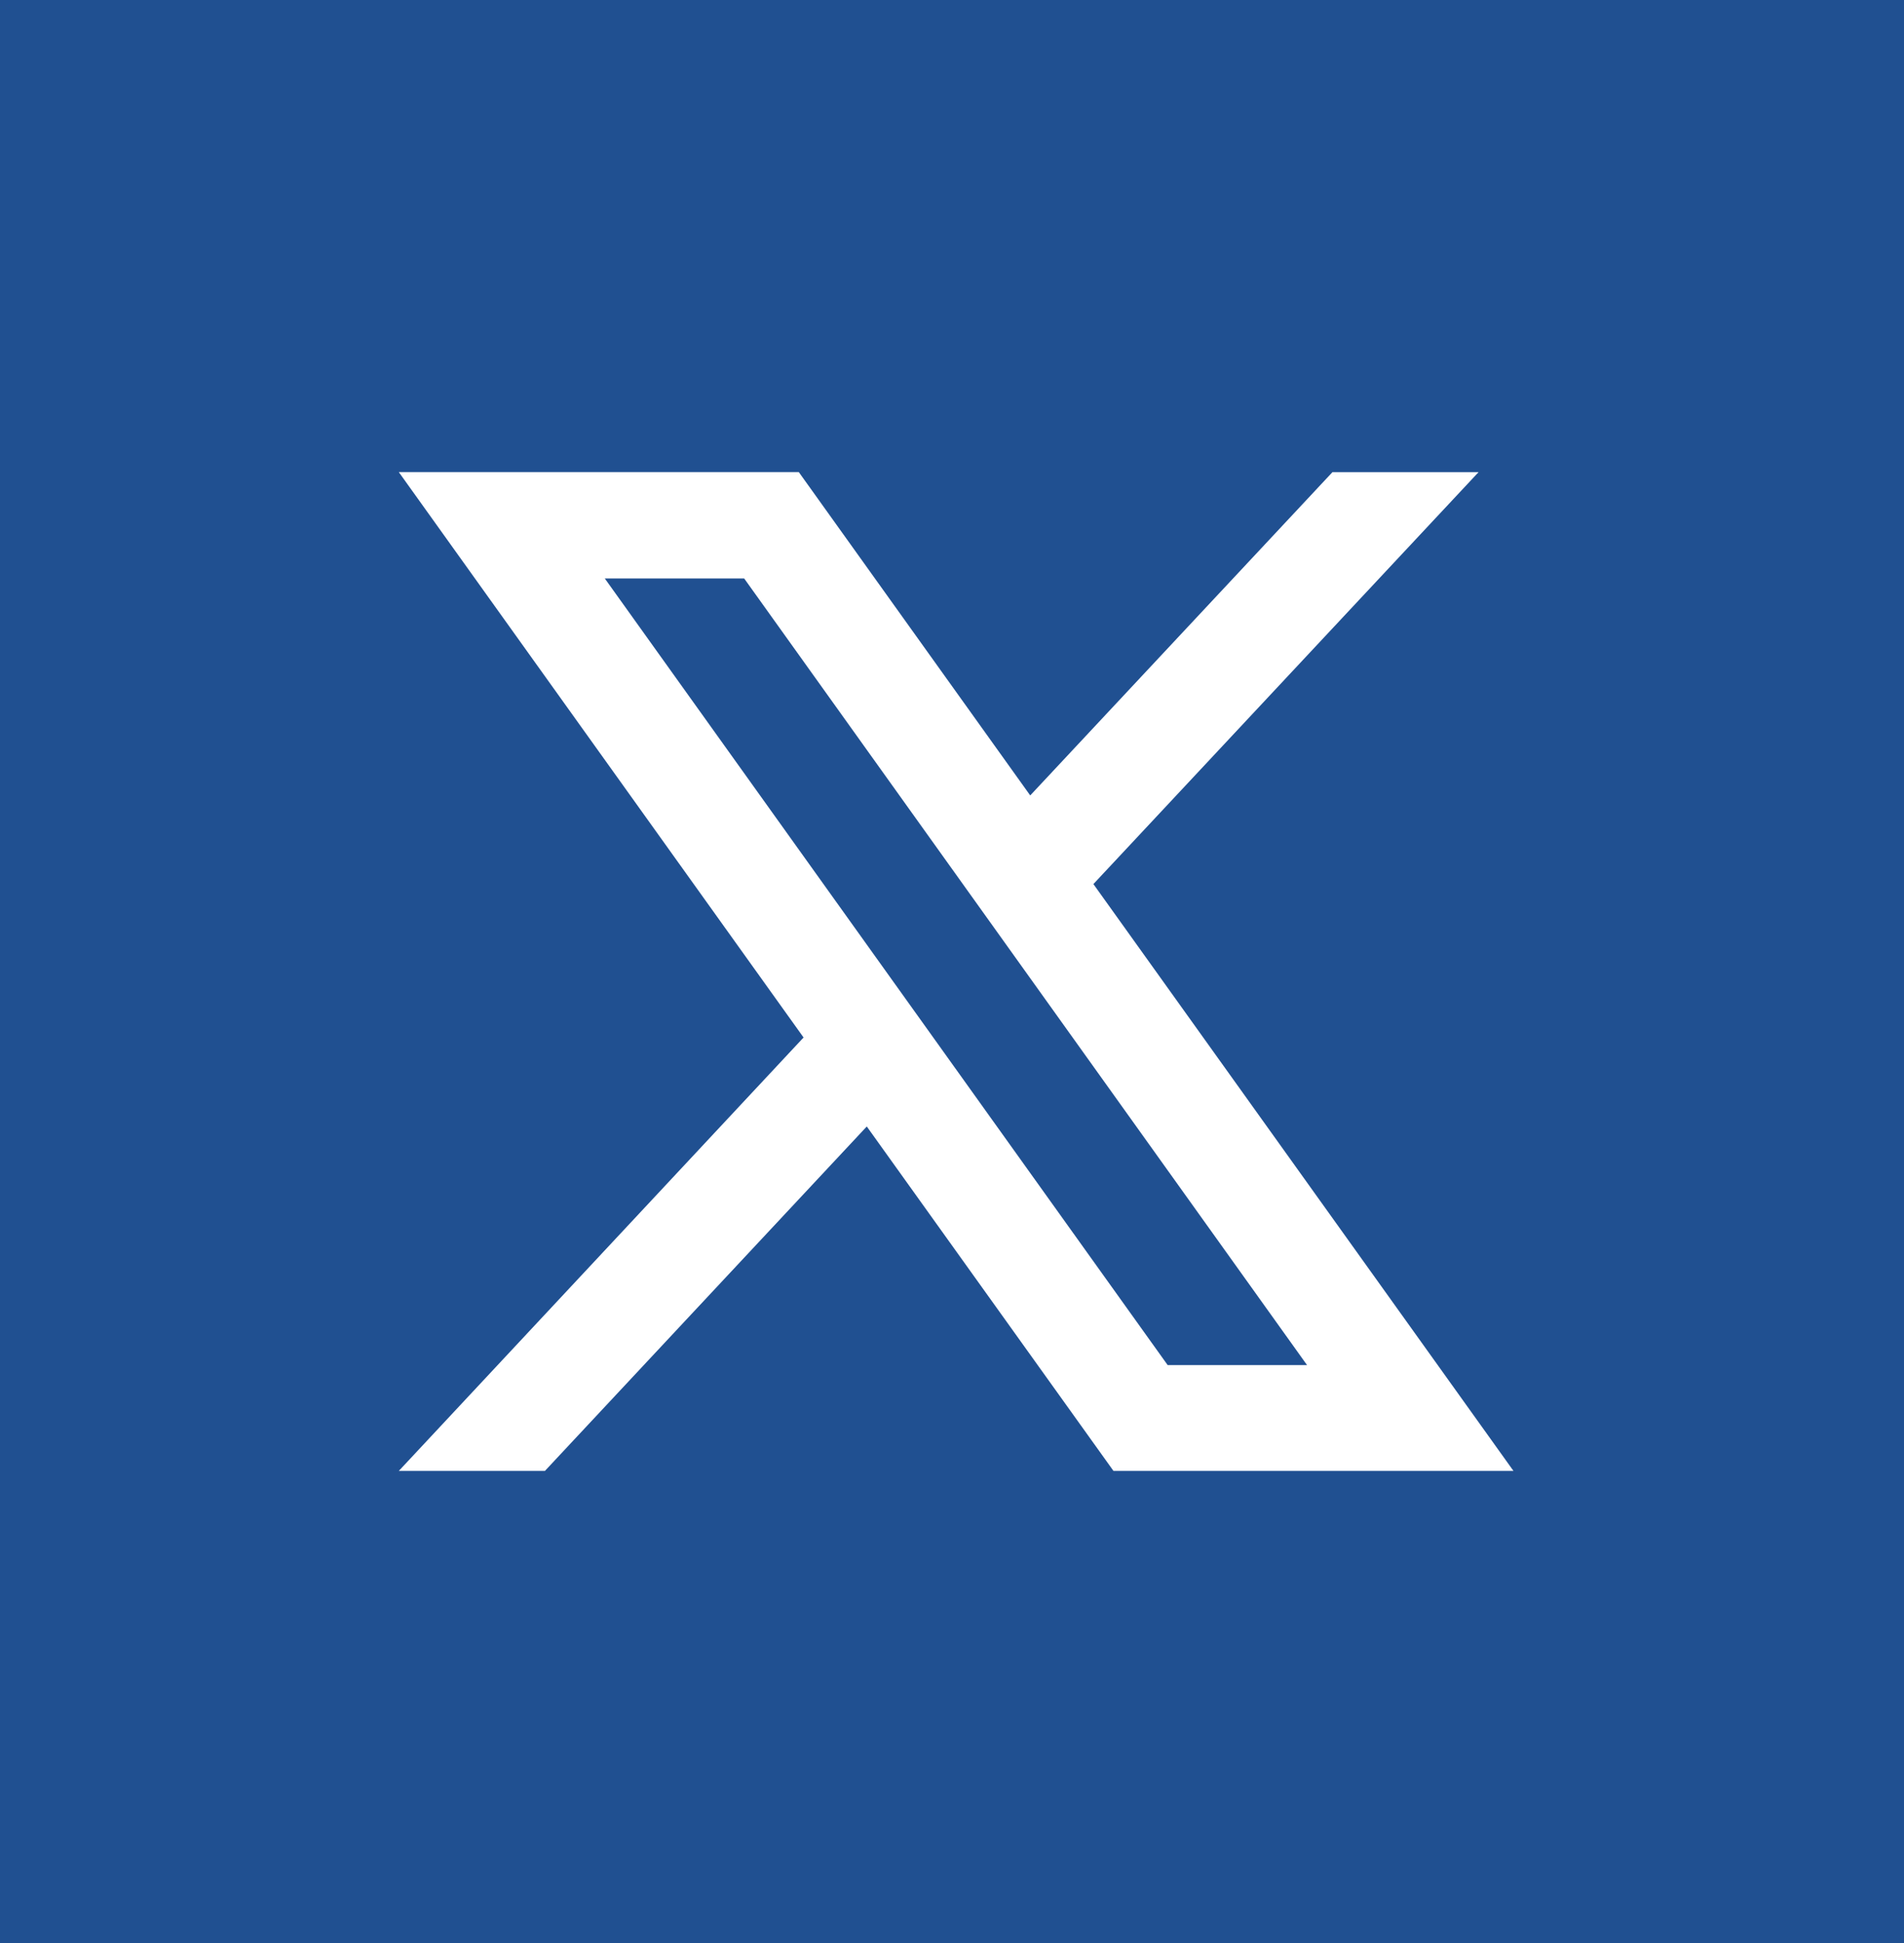 <svg xmlns="http://www.w3.org/2000/svg" width="49" height="50" viewBox="0 0 49 50"><g id="Raggruppa_68" data-name="Raggruppa 68" transform="translate(-4055 -533)"><g id="Raggruppa_31" data-name="Raggruppa 31" transform="translate(4054.951 533.344)"><rect id="Rettangolo_29" data-name="Rettangolo 29" width="49" height="50" transform="translate(0.049 -0.344)" fill="#205091"></rect><path id="Tracciato_11" data-name="Tracciato 11" d="M101.526,106.352l9.912-10.6h-3.76L99.9,104.071,93.944,95.75H83.65L94.067,110.3,83.65,121.454h3.76l8.284-8.864,6.349,8.864h10.294ZM88.951,98.487h3.587l14.486,20.243h-3.587Z" transform="translate(-73.338 -83.946)" fill="#fff"></path></g></g></svg>